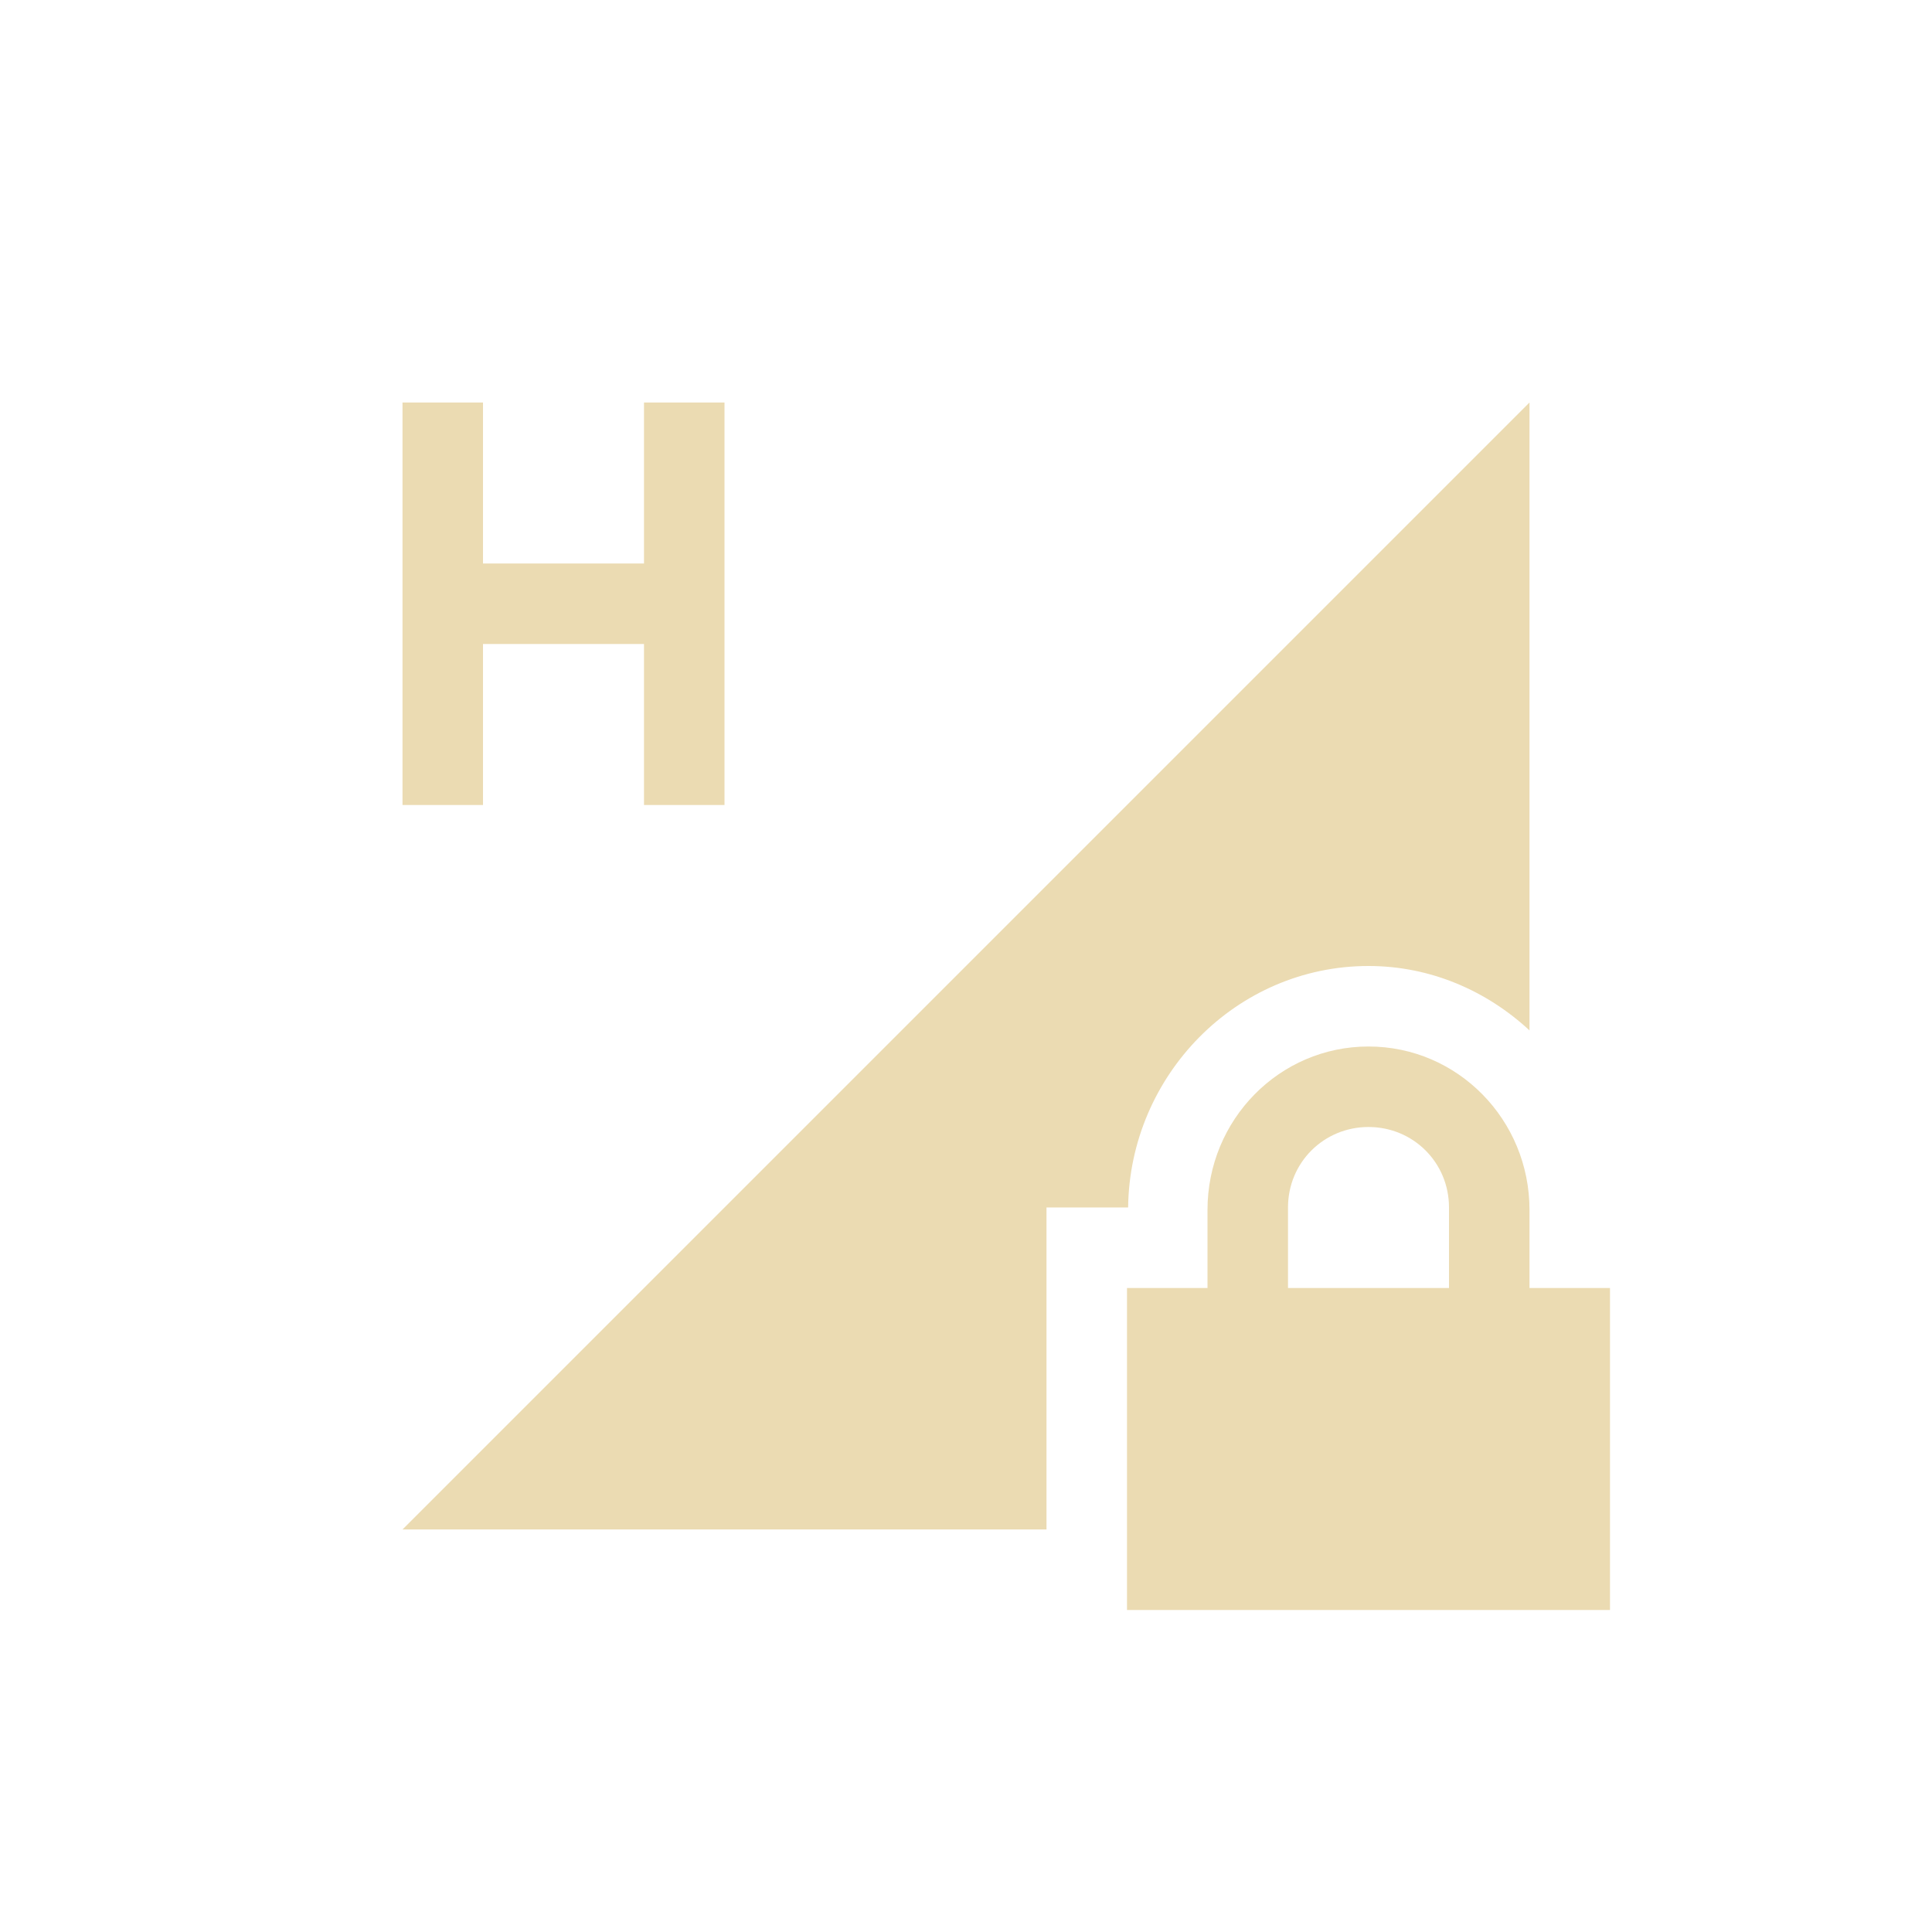 <svg width="24" height="24" version="1.1" xmlns="http://www.w3.org/2000/svg">
  <defs>
    <style id="current-color-scheme" type="text/css">.ColorScheme-Text { color:#ebdbb2; } .ColorScheme-Highlight { color:#458588; } .ColorScheme-NeutralText { color:#fe8019; } .ColorScheme-PositiveText { color:#689d6a; } .ColorScheme-NegativeText { color:#fb4934; }</style>
  </defs>
  <path class="ColorScheme-Text" d="m17 13c-1.108 0-2 0.91-2 2.03v0.97h-1v4h6v-4h-1v-0.97c0-1.12-0.892-2.03-2-2.03zm0 1c0.554 0 1 0.44 1 1v1h-2v-1c0-0.56 0.446-1 1-1z" fill="currentColor"/>
  <path class="ColorScheme-Text" d="m19 5-14 14h8v-4h1.014c0.019-1.64 1.342-3 2.986-3 0.774 0 1.471 0.31 2 0.8z" fill="currentColor"/>
  <path class="ColorScheme-Text" d="m5 5v5h1v-2h2v2h1v-5h-1v2h-2v-2z" fill="currentColor"/>
</svg>
